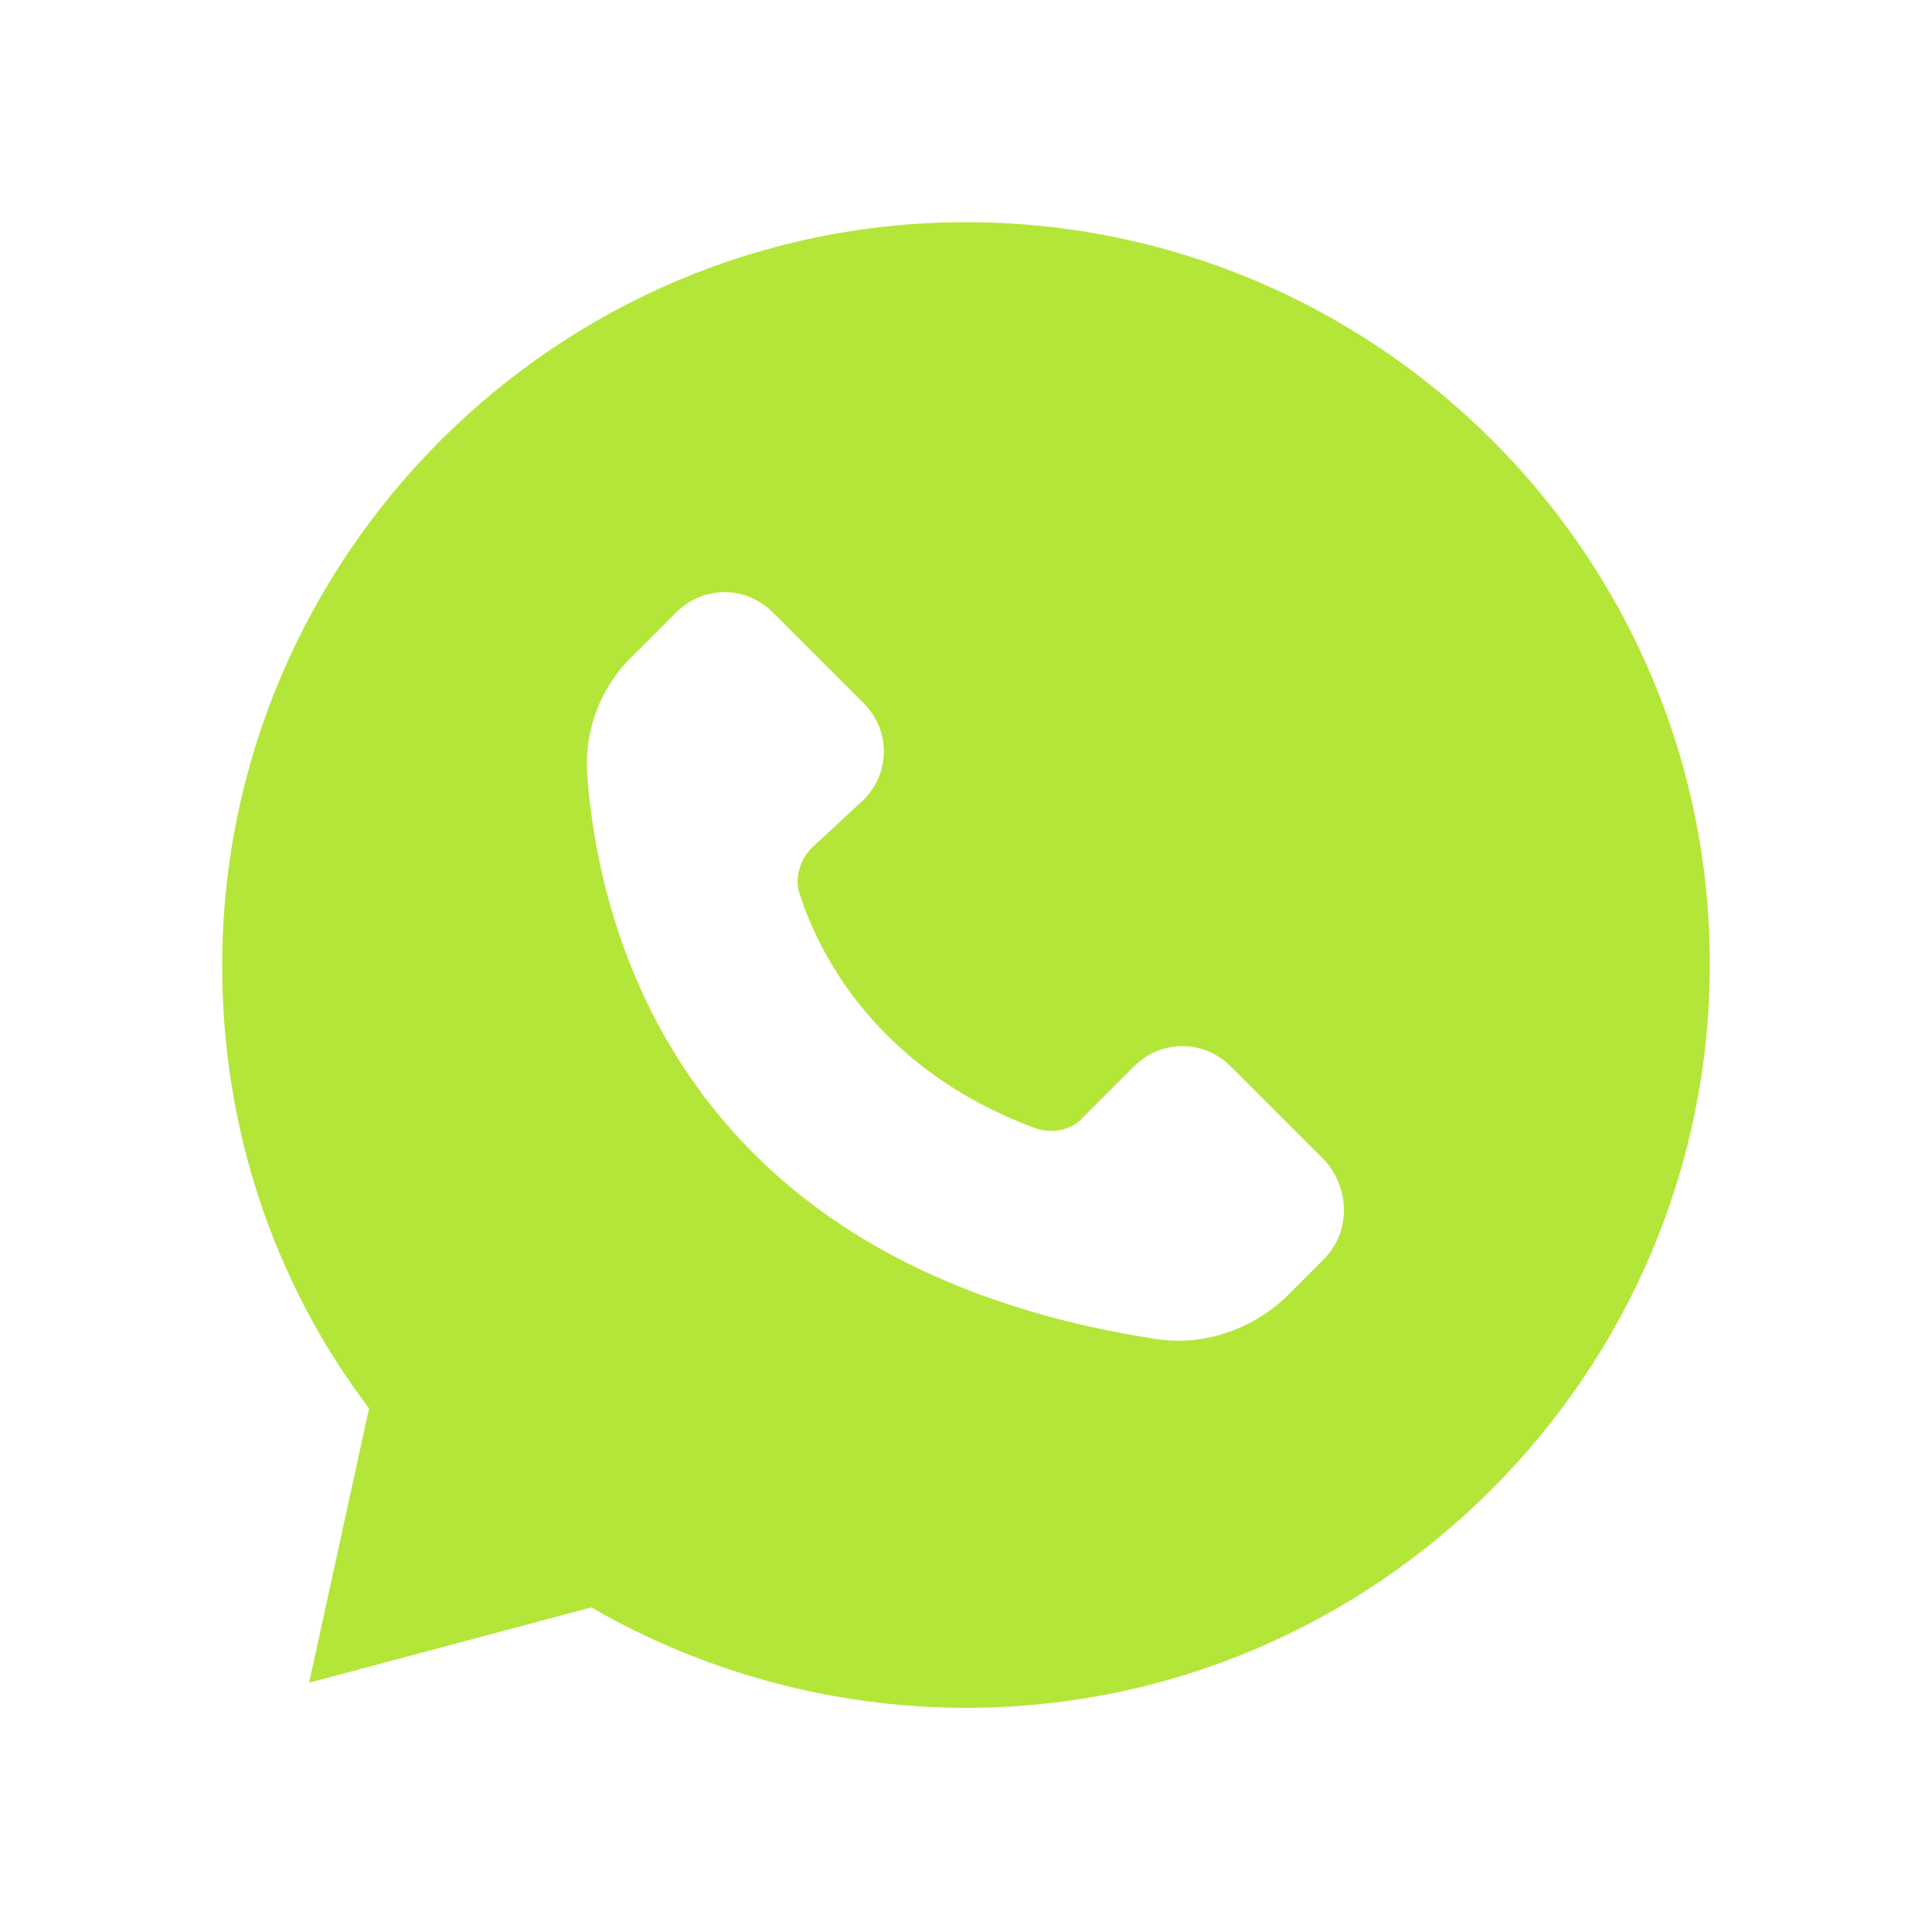 <?xml version="1.0" encoding="UTF-8"?> <svg xmlns="http://www.w3.org/2000/svg" viewBox="0 0 100.00 100.00" data-guides="{&quot;vertical&quot;:[],&quot;horizontal&quot;:[]}"><defs></defs><path fill="#b4e639" stroke="none" fill-opacity="1" stroke-width="1" stroke-opacity="1" color="rgb(51, 51, 51)" fill-rule="evenodd" id="tSvg1c657d0631" title="Path 1" d="M50 11.5C28.801 11.5 11.5 28.801 11.5 50C11.5 58.301 14.102 66.301 19.102 72.898C18.068 77.631 17.034 82.364 16 87.097C20.867 85.797 25.735 84.498 30.602 83.199C36.5 86.597 43.204 88.398 50 88.398C71.199 88.398 88.5 71.097 88.5 49.898C88.5 28.699 71.199 11.5 50 11.5ZM68.5 65.199C67.9 65.799 67.299 66.4 66.699 67C64.898 68.801 62.301 69.699 59.801 69.301C35.199 65.5 31 48.102 30.403 40.199C30.204 37.8 31.102 35.499 32.801 33.898C33.534 33.165 34.267 32.432 35 31.699C36.399 30.3 38.602 30.3 40 31.699C41.567 33.265 43.133 34.831 44.7 36.398C46.098 37.796 46.098 39.999 44.7 41.398C43.8 42.231 42.9 43.065 42 43.898C41.399 44.499 41.102 45.499 41.399 46.296C42.297 49.097 45.2 55.296 53.598 58.398C54.496 58.699 55.496 58.5 56.098 57.797C56.965 56.929 57.832 56.062 58.699 55.195C60.098 53.797 62.301 53.797 63.699 55.195C65.332 56.828 66.965 58.461 68.598 60.093C69.899 61.601 69.899 63.8 68.5 65.199Z"></path></svg> 